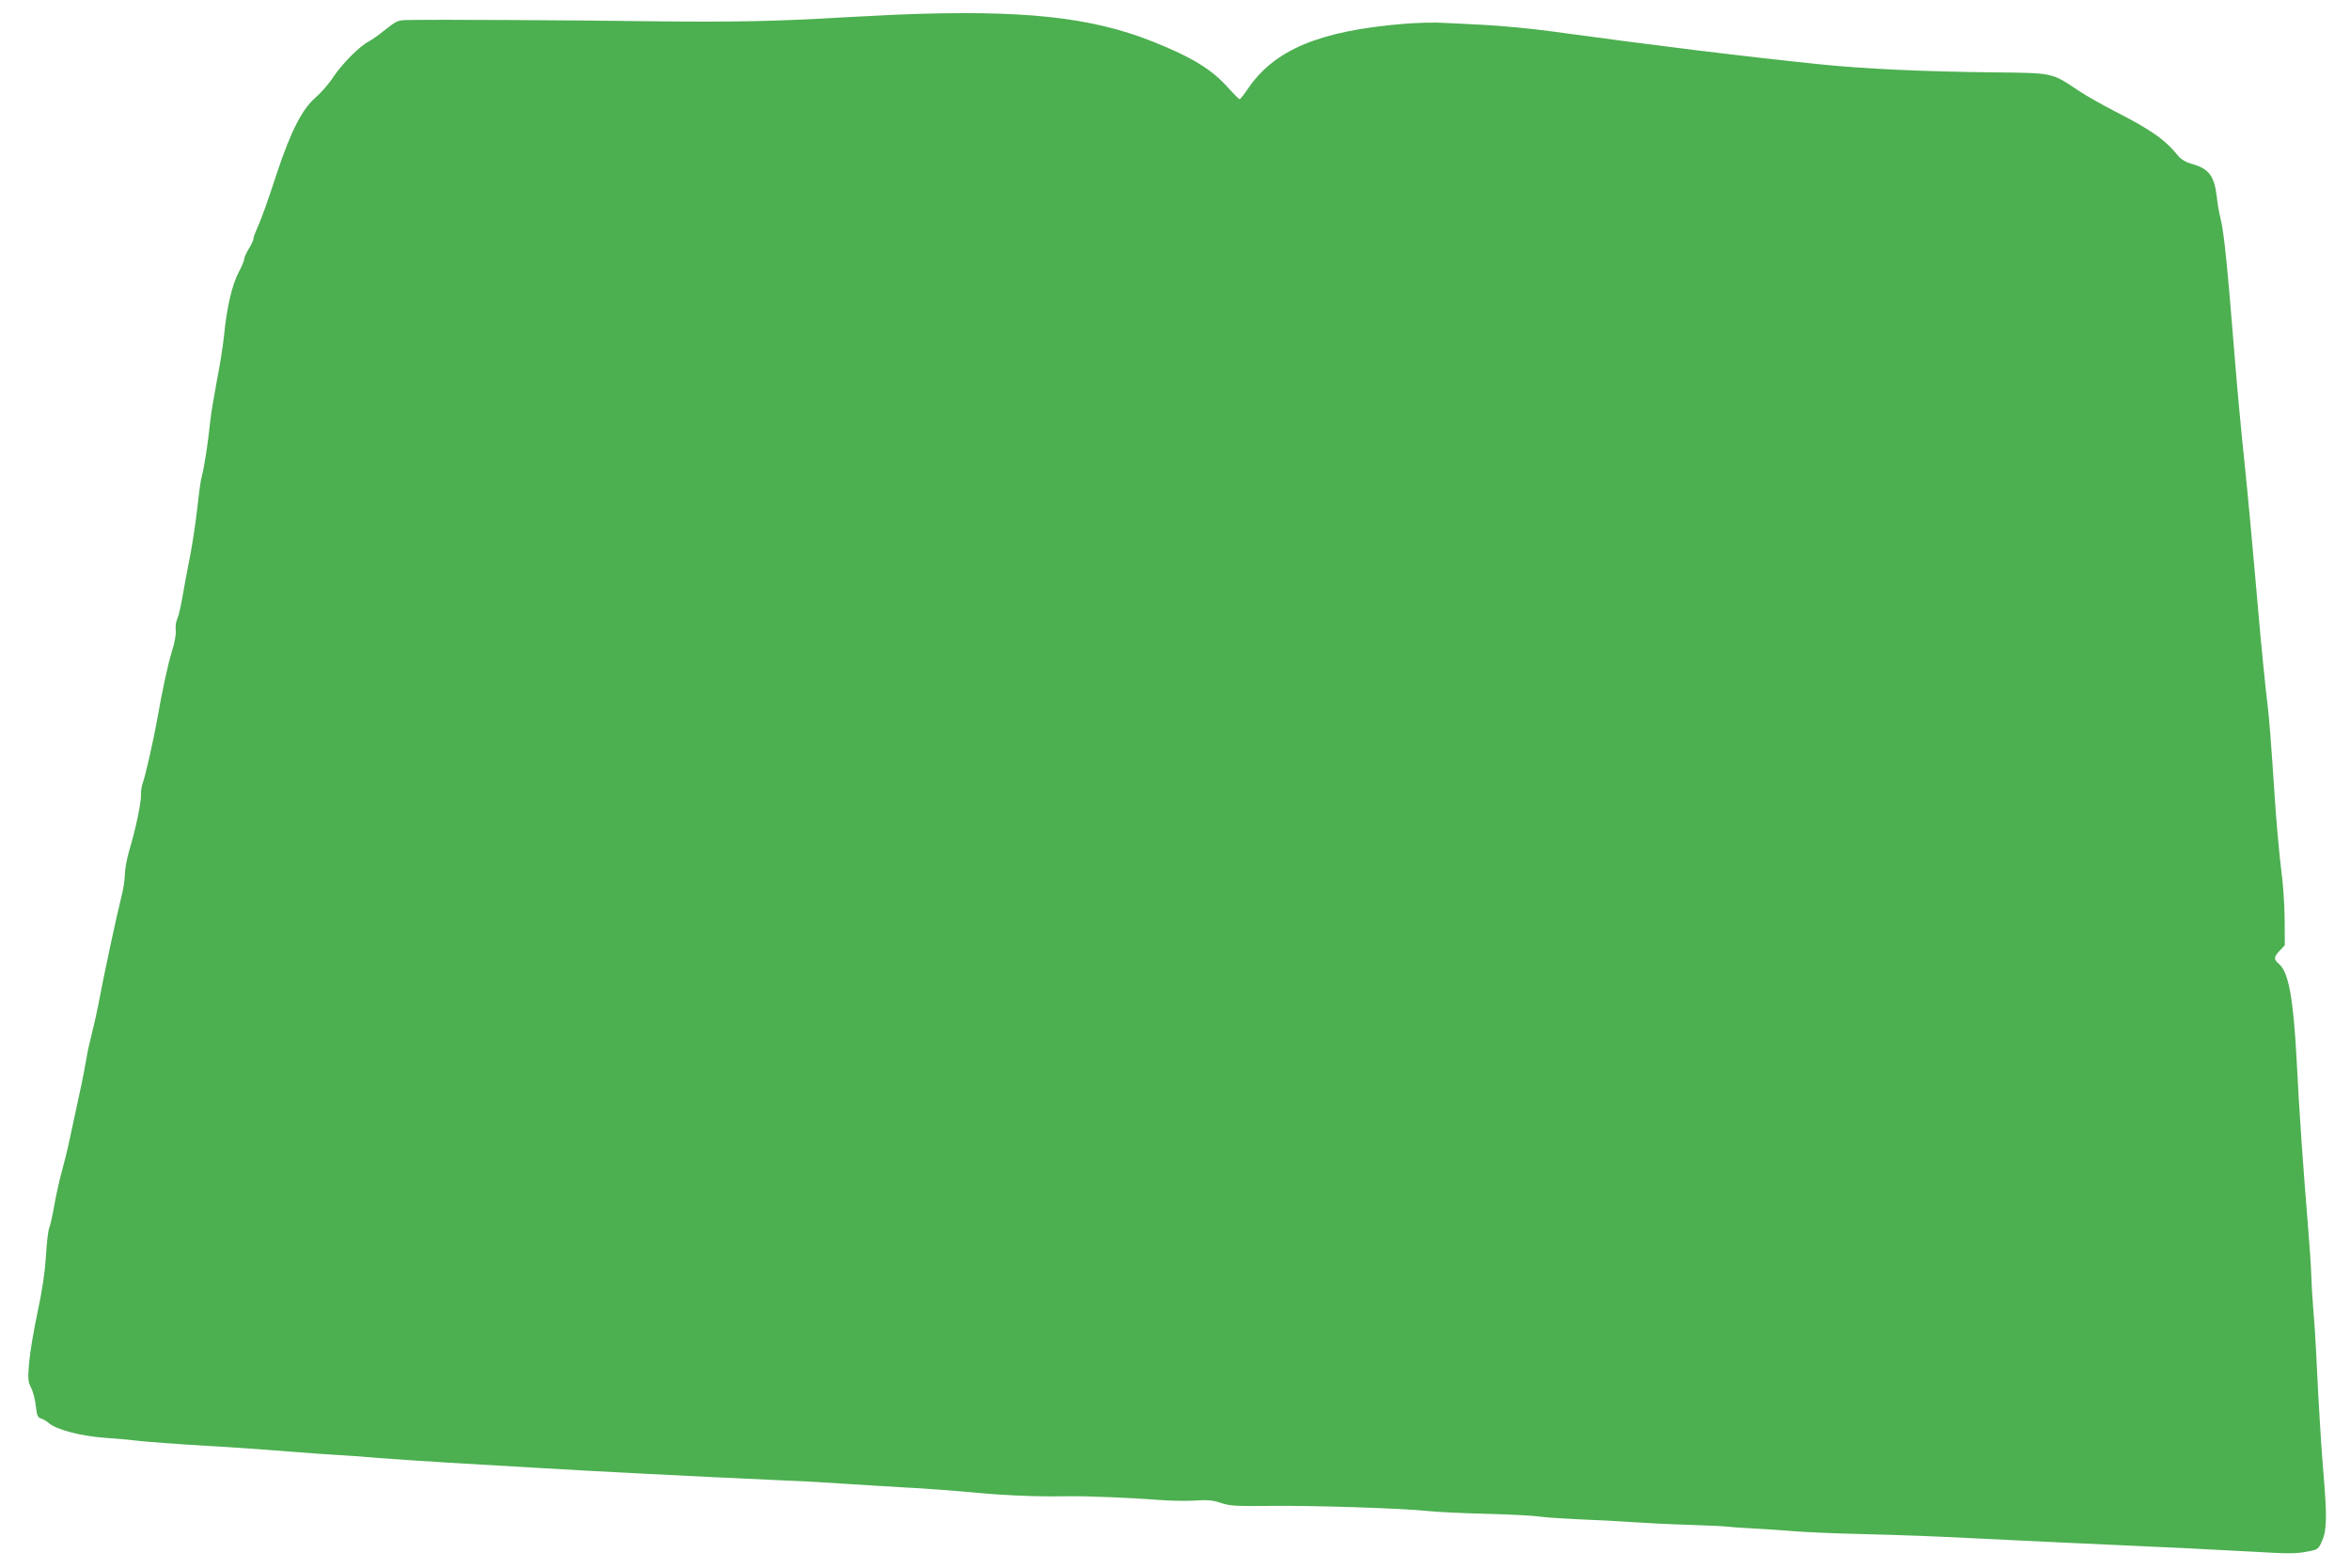 <?xml version="1.0" standalone="no"?>
<!DOCTYPE svg PUBLIC "-//W3C//DTD SVG 20010904//EN"
 "http://www.w3.org/TR/2001/REC-SVG-20010904/DTD/svg10.dtd">
<svg version="1.0" xmlns="http://www.w3.org/2000/svg"
 width="1280pt" height="854pt" viewBox="0 0 1280 854"
 preserveAspectRatio="xMidYMid meet">
<g transform="translate(0,854) scale(0.1,-0.1)"
fill="#4caf50" stroke="none">
<path d="M4879 8460 c-97 -5 -220 -11 -275 -14 -367 -22 -611 -27 -1039 -22
-407 6 -1198 10 -1351 7 -45 -1 -57 -6 -113 -51 -35 -28 -77 -58 -94 -67 -48
-24 -143 -120 -192 -193 -23 -36 -67 -86 -96 -111 -73 -63 -134 -182 -209
-407 -58 -177 -88 -259 -115 -319 -8 -17 -15 -37 -15 -45 0 -7 -11 -31 -25
-53 -13 -22 -25 -47 -25 -56 0 -9 -14 -42 -31 -74 -35 -67 -64 -190 -79 -345
-6 -58 -24 -170 -40 -250 -15 -80 -31 -176 -35 -215 -10 -103 -33 -255 -45
-295 -6 -19 -17 -98 -25 -175 -9 -77 -26 -194 -39 -260 -13 -66 -32 -165 -41
-219 -9 -55 -22 -111 -29 -125 -7 -14 -11 -42 -9 -62 3 -22 -5 -67 -20 -115
-23 -74 -53 -213 -82 -379 -18 -101 -64 -305 -77 -338 -6 -16 -11 -45 -10 -64
2 -42 -29 -190 -64 -305 -13 -45 -24 -104 -24 -132 0 -27 -9 -84 -20 -125 -24
-96 -94 -419 -125 -586 -7 -38 -23 -108 -35 -155 -12 -47 -26 -110 -30 -140
-5 -30 -22 -120 -40 -200 -17 -80 -40 -185 -50 -233 -10 -49 -30 -130 -44
-180 -14 -51 -32 -134 -41 -186 -9 -51 -21 -105 -27 -120 -6 -14 -14 -84 -18
-156 -6 -89 -20 -184 -45 -300 -20 -93 -41 -216 -46 -273 -8 -91 -7 -106 10
-140 11 -20 22 -65 26 -99 6 -52 10 -63 28 -69 12 -3 31 -14 42 -24 39 -36
172 -71 305 -81 69 -5 141 -11 160 -14 40 -6 258 -22 400 -30 114 -6 341 -22
500 -35 63 -5 160 -12 215 -15 55 -3 152 -10 215 -16 63 -5 232 -16 375 -25
143 -8 366 -21 495 -29 260 -16 906 -49 1270 -65 129 -5 300 -14 380 -20 80
-5 233 -15 340 -21 107 -5 290 -19 405 -30 129 -12 281 -19 395 -19 102 1 190
1 195 0 6 0 71 -3 145 -5 74 -3 185 -9 245 -14 61 -5 151 -7 201 -4 73 5 101
2 145 -13 47 -16 80 -18 269 -16 232 3 722 -13 860 -28 47 -5 189 -12 315 -15
127 -3 257 -10 290 -15 33 -5 130 -11 215 -15 85 -3 214 -10 285 -15 72 -5
213 -12 315 -15 102 -3 196 -8 210 -10 14 -2 77 -7 140 -10 63 -3 165 -10 225
-15 61 -5 220 -12 355 -15 300 -8 368 -11 635 -24 226 -11 599 -29 785 -37
195 -8 536 -25 715 -35 203 -12 244 -12 311 2 49 9 53 12 73 59 25 58 26 133
6 370 -13 155 -27 389 -40 665 -3 66 -10 167 -15 225 -5 58 -10 141 -11 185
-1 44 -10 177 -20 295 -23 277 -46 601 -59 865 -18 345 -44 489 -96 534 -31
27 -30 38 4 74 l27 29 -1 146 c-1 81 -9 197 -18 259 -8 61 -22 210 -31 330
-27 401 -35 500 -44 574 -10 78 -33 304 -52 524 -6 72 -15 168 -19 215 -4 47
-15 166 -24 265 -9 99 -23 243 -31 320 -16 148 -40 403 -55 595 -39 484 -56
651 -75 730 -8 30 -17 82 -20 115 -14 119 -44 158 -143 184 -25 7 -53 24 -65
39 -76 93 -147 143 -352 248 -66 34 -151 82 -190 108 -153 102 -135 98 -473
102 -373 4 -700 19 -942 44 -423 44 -920 105 -1465 180 -104 14 -257 29 -370
35 -55 3 -145 7 -201 10 -55 4 -159 1 -230 -5 -456 -38 -701 -140 -846 -352
-21 -32 -42 -58 -46 -58 -4 0 -31 27 -60 59 -89 102 -199 169 -412 254 -340
136 -717 175 -1401 147z"/>
</g>
</svg>

